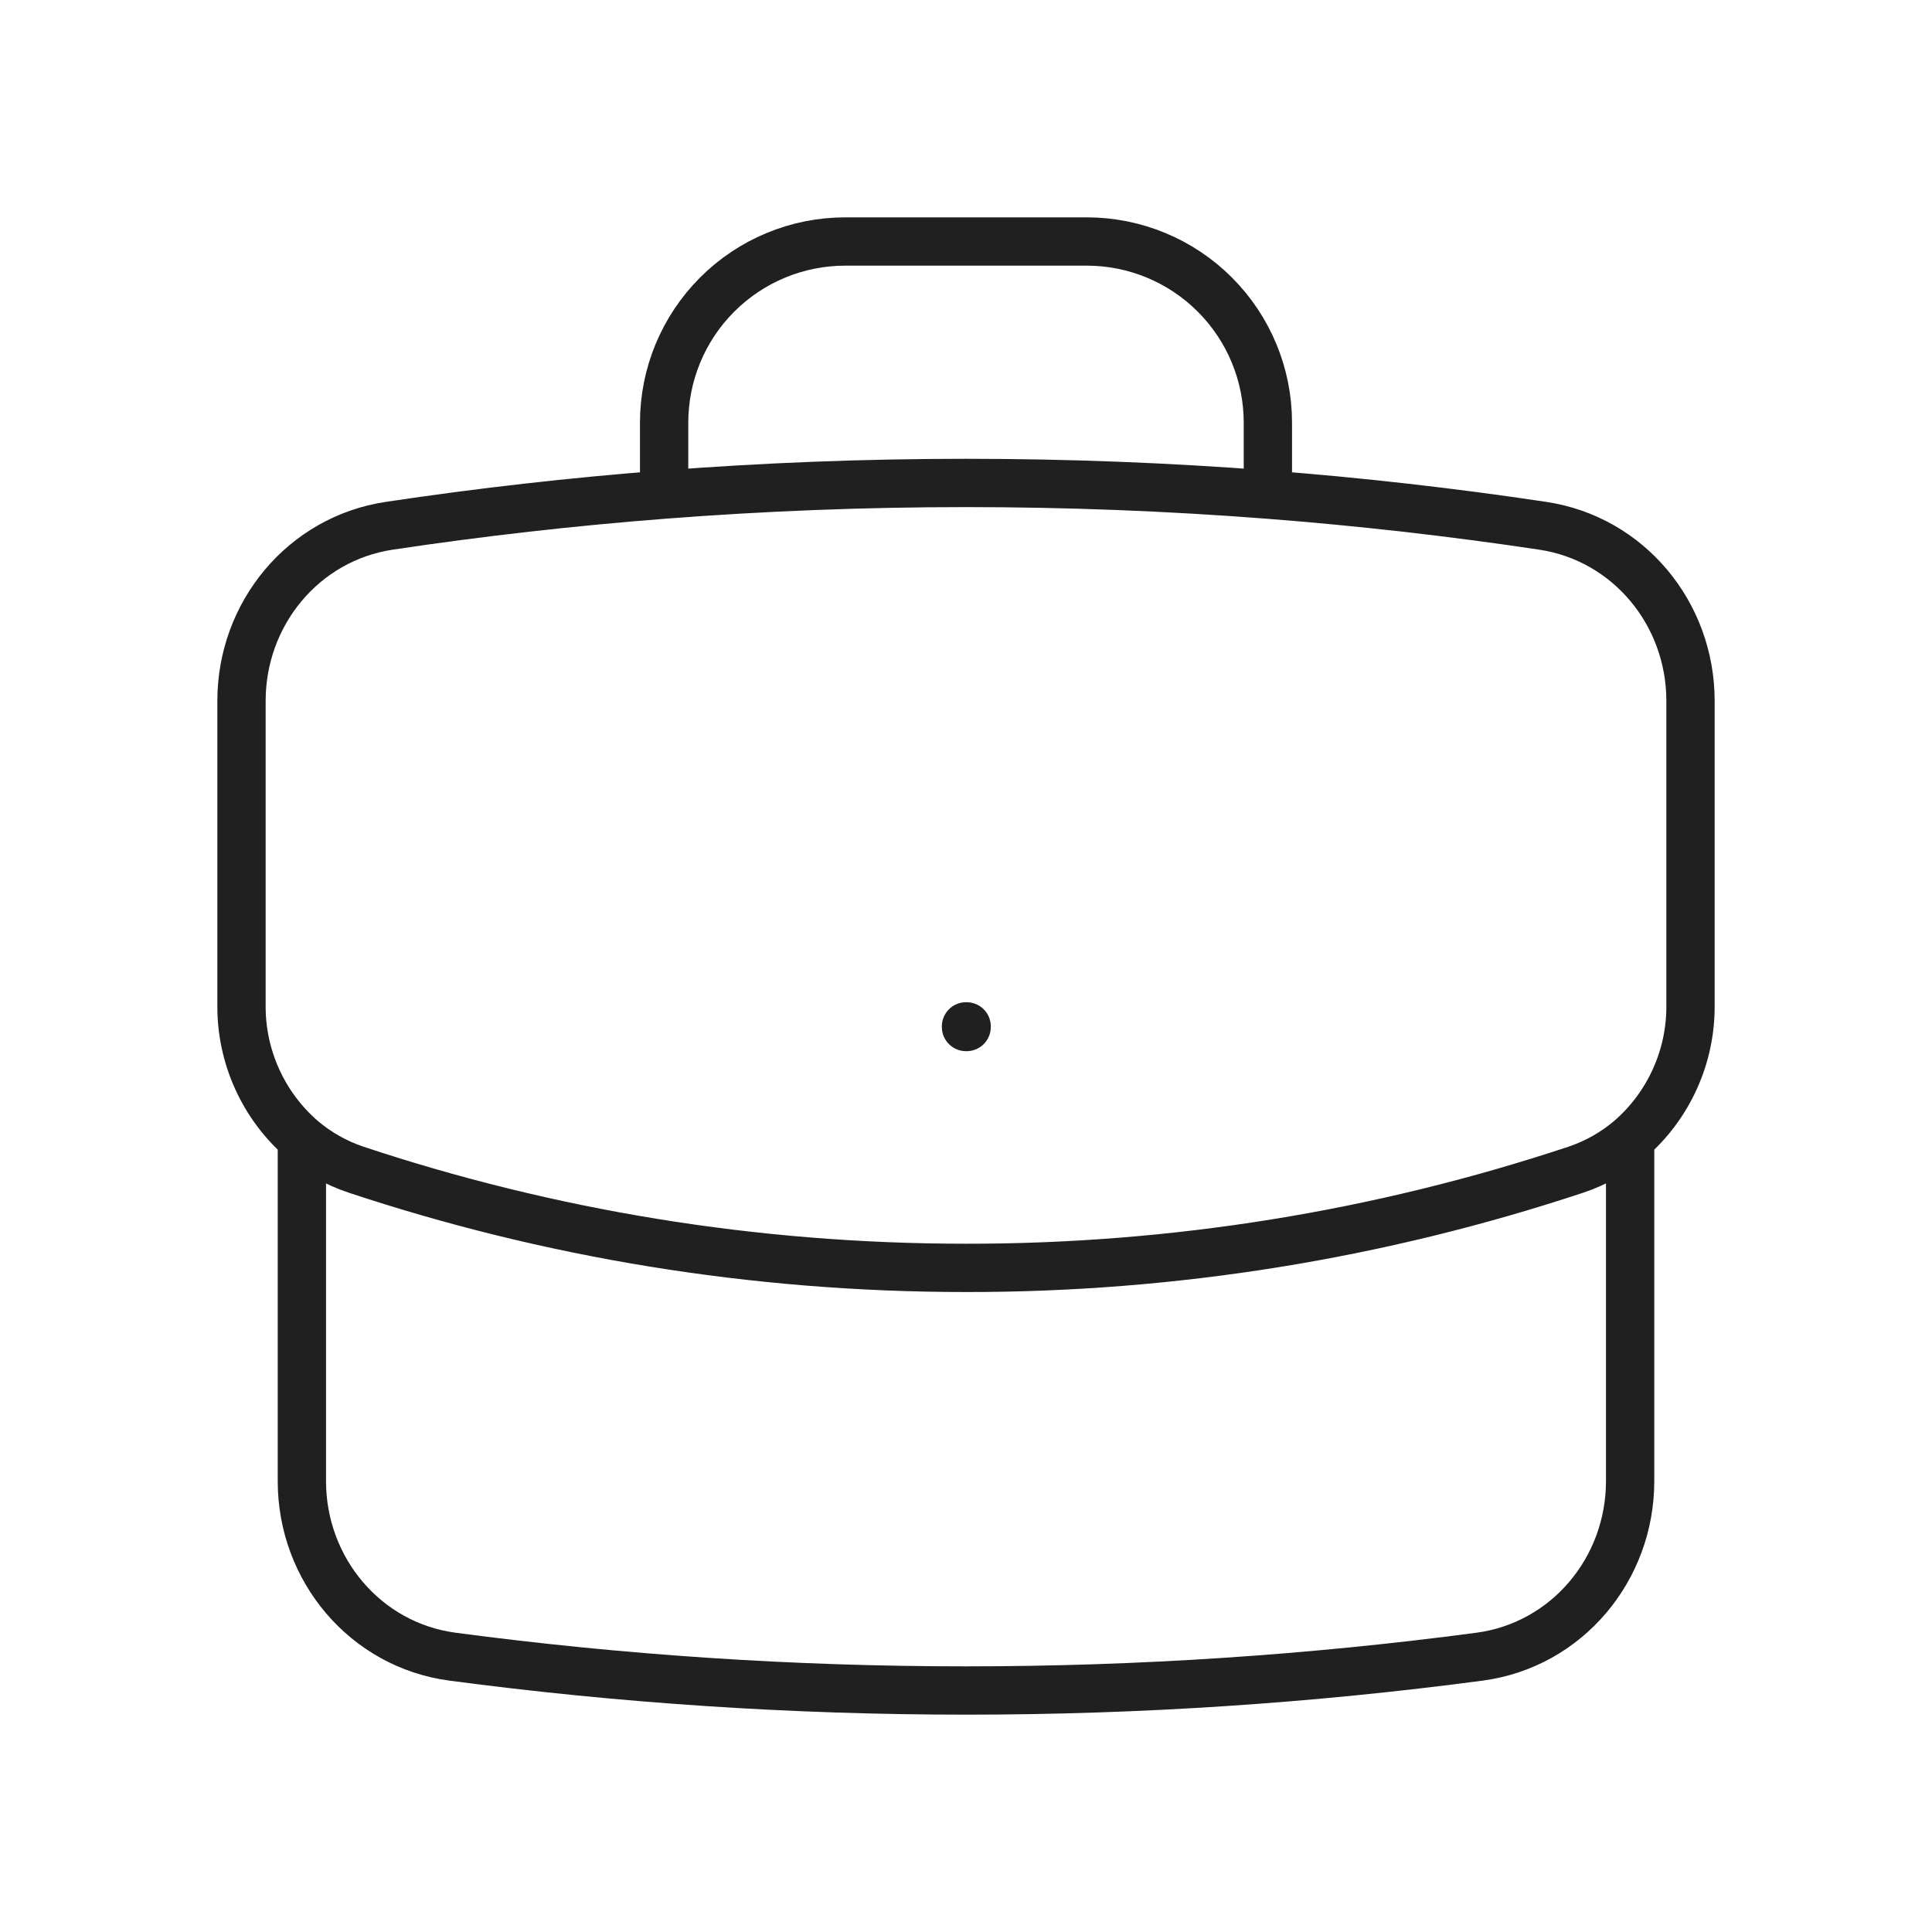 <svg width="60" height="60" viewBox="0 0 60 60" fill="none" xmlns="http://www.w3.org/2000/svg">
<path d="M50.625 35.375V46C50.625 48.735 48.657 51.09 45.945 51.45C40.727 52.142 35.405 52.5 30 52.5C24.595 52.5 19.273 52.142 14.055 51.45C11.342 51.09 9.375 48.735 9.375 46V35.375M50.625 35.375C51.219 34.859 51.694 34.221 52.017 33.504C52.341 32.787 52.506 32.009 52.5 31.223V21.765C52.5 19.062 50.58 16.727 47.907 16.328C45.076 15.903 42.23 15.581 39.375 15.36M50.625 35.375C50.14 35.788 49.575 36.112 48.943 36.325C42.833 38.352 36.437 39.382 30 39.375C23.38 39.375 17.012 38.303 11.057 36.325C10.441 36.12 9.869 35.797 9.375 35.375M9.375 35.375C8.781 34.859 8.306 34.221 7.983 33.504C7.659 32.787 7.494 32.009 7.5 31.223V21.765C7.5 19.062 9.42 16.727 12.092 16.328C14.924 15.903 17.77 15.581 20.625 15.36M39.375 15.36V13.125C39.375 11.633 38.782 10.202 37.727 9.148C36.673 8.093 35.242 7.5 33.75 7.5H26.25C24.758 7.5 23.327 8.093 22.273 9.148C21.218 10.202 20.625 11.633 20.625 13.125V15.36M39.375 15.36C33.134 14.878 26.866 14.878 20.625 15.36M30 31.875H30.02V31.895H30V31.875Z" stroke="#202020" stroke-width="1.5" stroke-linecap="round" stroke-linejoin="round"/>
</svg>

